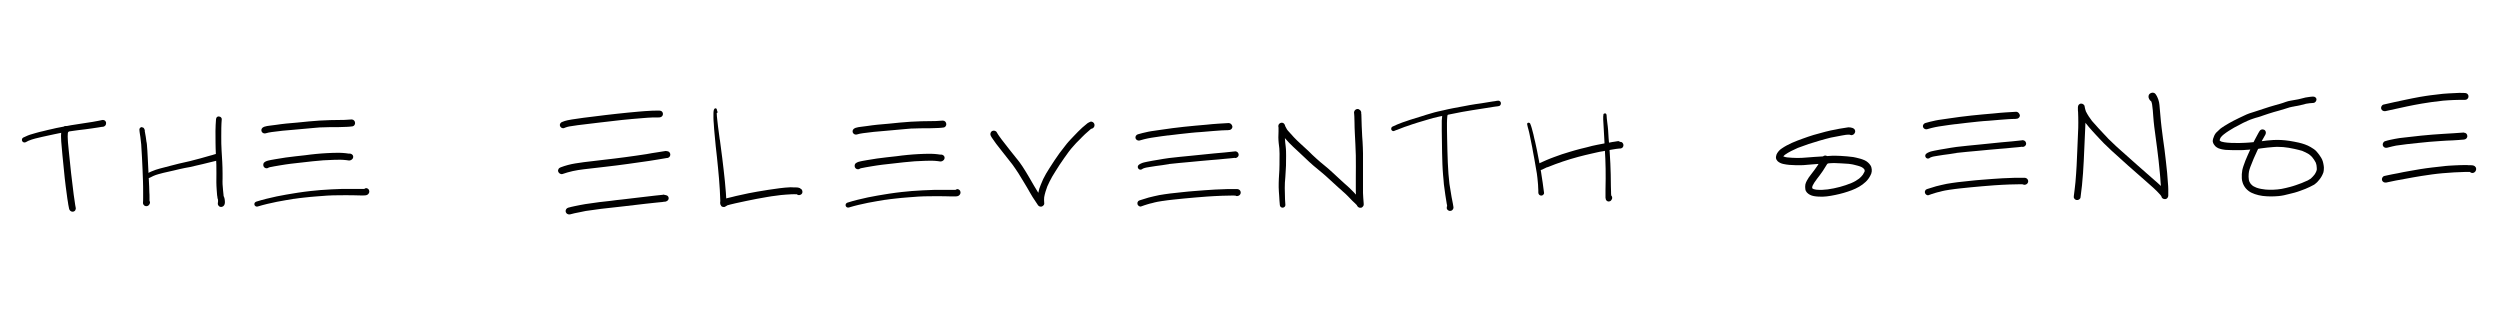 <?xml version="1.0" encoding="utf-8"?>
<!-- Generator: Adobe Illustrator 24.0.0, SVG Export Plug-In . SVG Version: 6.00 Build 0)  -->
<svg version="1.1" id="Layer_1" xmlns="http://www.w3.org/2000/svg" xmlns:xlink="http://www.w3.org/1999/xlink" x="0px" y="0px"
	 viewBox="0 0 1529.9 191.6" style="enable-background:new 0 0 1529.9 191.6;" xml:space="preserve">
<g>
	<path d="M63,73.4c-0.5,0-1.1,0.2-1.6,0.3c-0.5,0.1-1,0.2-1.5,0.3c-1.1,0.2-2.2,0.4-3.3,0.6c-2.2,0.4-4.3,0.7-6.5,1
		c-4.4,0.6-8.9,1.4-13.3,2.3c-1.6,0.3-3.2,0.6-4.7,1c-1.8,0.4-3.7,0.8-5.5,1.3c-1.5,0.3-2.9,0.7-4.4,1.1c-0.8,0.2-1.6,0.5-2.4,0.7
		c-1.9,0.5-3.8,1.3-5.6,2.2c-0.8,0.4-1,1.5-0.6,2.2c0.5,0.8,1.4,1,2.2,0.6c0.5-0.3,1-0.5,1.5-0.8c2.8-1.2,5.8-1.8,8.8-2.5
		c2.3-0.5,4.6-1,6.9-1.5c1-0.2,2-0.4,2.9-0.6c1-0.2,2.1-0.4,3.1-0.6c2.3-0.4,4.7-0.8,7.1-1.1c0.7-0.1,1.5-0.2,2.2-0.3
		c2.6-0.3,5.2-0.6,7.8-1c1.3-0.2,2.7-0.4,4-0.6c0.6-0.1,1.2-0.2,1.8-0.3c0.3,0,0.5-0.1,0.8-0.1c0.2,0,0.5,0,0.7-0.1
		c0.9-0.3,1.5-1,1.5-1.9C65.1,74.4,64.2,73.4,63,73.4C63.1,73.4,63,73.4,63,73.4L63,73.4L63,73.4z"/>
	<path d="M38.9,77.8c-1.8,1.9-1.6,4.8-1.5,7.2c0,1,0.1,2.1,0.2,3.1c0.2,2.3,0.4,4.5,0.6,6.8c0.5,4.7,0.9,9.3,1.4,14
		c0.4,3.4,0.8,6.9,1.3,10.3c0.2,1.6,0.4,3.1,0.7,4.7c0.1,0.8,0.2,1.6,0.4,2.4c0,0.3,0.1,0.7,0.2,1c0.1,0.4,0.1,0.8,0.4,1.2
		c0.5,0.8,1.4,1.2,2.3,1c0.4-0.1,0.7-0.3,0.9-0.5c0.4-0.4,0.5-0.9,0.6-1.5c0-0.3-0.1-0.8-0.2-1.1c-0.1-0.4-0.1-0.7-0.2-1.1
		c-0.1-0.7-0.2-1.4-0.3-2.1c-0.2-1.4-0.4-2.7-0.6-4.1c-0.5-4.4-1.1-8.8-1.6-13.2c-0.5-4.5-0.9-9-1.4-13.5c-0.2-1.7-0.3-3.5-0.5-5.2
		c0-0.6-0.1-1.2-0.1-1.8c-0.1-1.2-0.1-2.5,0-3.7c0-0.3,0.1-0.5,0.2-0.8c0-0.1,0.1-0.2,0.2-0.3c0.7-0.8,0.7-2.1-0.1-2.9
		c-0.4-0.4-1-0.6-1.5-0.6C39.8,77.2,39.2,77.4,38.9,77.8L38.9,77.8L38.9,77.8z"/>
	<path d="M86.5,77.8c-0.7,0.2-1.2,0.8-1.2,1.5c0,0.9,0.2,1.7,0.3,2.6c0.1,0.6,0.2,1.3,0.3,1.9c0.1,1.2,0.3,2.3,0.4,3.5
		c0.1,0.8,0.2,1.6,0.2,2.5c0.1,2.2,0.3,4.5,0.4,6.7c0.2,4.8,0.5,9.5,0.6,14.3c0.1,2.3,0.1,4.6,0.1,6.9c0,1.1,0,2.2,0,3.3
		c0,1,0,2.1-0.1,3.2c0,0.4,0.1,0.7,0.3,1c0.3,0.5,0.7,0.8,1.2,0.9c0,0,0,0,0,0c0.7,0.2,1.5,0,2-0.5c0.2-0.2,0.4-0.4,0.5-0.7
		c0.2-0.3,0.3-0.6,0.3-1c0-0.3-0.1-0.7-0.3-1c0-0.1,0-0.1,0-0.2c0-0.6,0-1.3,0-1.9c0-1.1,0-2.1-0.1-3.1c-0.1-2.5-0.1-5-0.3-7.4
		c-0.2-4.7-0.5-9.5-0.7-14.2c-0.1-2.6-0.3-5.2-0.5-7.7c0-0.6-0.2-1.2-0.3-1.8c-0.1-0.9-0.3-1.9-0.4-2.9c-0.2-1.2-0.4-2.3-0.6-3.4
		c0,0,0,0,0,0c0.1-0.4,0-0.8-0.2-1.2c-0.1-0.1-0.1-0.3-0.2-0.4c-0.2-0.5-0.8-0.8-1.4-0.8C86.8,77.7,86.6,77.7,86.5,77.8L86.5,77.8
		L86.5,77.8z M85.9,83.4c0,0.1,0,0.3,0.1,0.4C85.9,83.6,85.9,83.5,85.9,83.4L85.9,83.4L85.9,83.4z"/>
	<path d="M132.2,94.2c-0.1,0-0.2,0.1-0.3,0.1c-0.3,0.1-0.5,0.1-0.8,0.2c-0.8,0.3-1.6,0.5-2.4,0.7c-2,0.6-4,1.1-6,1.7
		c-2.2,0.6-4.3,1.1-6.5,1.7c-2.2,0.5-4.4,1-6.6,1.5c-1.6,0.4-3.1,0.8-4.7,1.2c-1.5,0.4-3.1,0.8-4.6,1.2c-1.7,0.4-3.4,0.9-5,1.4
		c-1.8,0.6-3.5,1.4-5.2,2.2c-0.8,0.4-1,1.4-0.6,2.1c0.4,0.8,1.4,0.9,2.1,0.6c0.7-0.4,1.5-0.7,2.2-1.1c0.5-0.2,1-0.4,1.5-0.6
		c0.5-0.2,1.1-0.3,1.6-0.5c1-0.3,2-0.5,3-0.8c2.2-0.5,4.4-1,6.6-1.5c2.2-0.5,4.4-1.1,6.6-1.5c1.1-0.2,2.2-0.4,3.3-0.6
		c1.1-0.3,2.3-0.5,3.4-0.8c2.8-0.6,5.6-1.3,8.4-2c1.1-0.3,2.2-0.5,3.3-0.8c0.4-0.1,0.8-0.2,1.2-0.3c0.1,0,0.3,0,0.4-0.1
		c0.1,0,0.1,0,0.2,0c0.2-0.1,0.4-0.1,0.5-0.2c0.4-0.2,0.5-0.4,0.8-0.8c0.6-0.9,0.2-2.3-0.7-2.8c-0.4-0.2-0.7-0.3-1.1-0.3
		C132.6,94.1,132.4,94.2,132.2,94.2L132.2,94.2L132.2,94.2z"/>
	<path d="M132.7,71.7c-0.3,0.3-0.4,0.7-0.5,1.2c-0.4,4.8-0.4,9.7-0.3,14.6c0,2.3,0.1,4.5,0.2,6.8c0.1,2.2,0.2,4.4,0.3,6.6
		c0.1,3.5,0,7.1,0,10.6c0,1.5,0.1,3.1,0.2,4.6c0.1,0.9,0.1,1.8,0.2,2.7c0,0.5,0.1,1,0.2,1.5c0,0.3,0.1,0.6,0.1,0.9
		c0,0.2,0.1,0.4,0.2,0.6c0,0.2,0.1,0.3,0.1,0.5c0,0.5,0.1,0.9,0,1.4c-0.1,0.3-0.1,0.7-0.1,1c0,0.4,0.1,0.7,0.3,1
		c0.3,0.4,0.7,0.8,1.2,0.9c0.9,0.2,1.8-0.2,2.3-0.9c0.5-0.7,0.6-1.8,0.5-2.6c0-0.5-0.1-1.1-0.2-1.6c-0.1-0.5-0.3-1-0.5-1.4
		c-0.1-0.2-0.1-0.4-0.1-0.7c-0.1-1-0.2-1.9-0.3-2.9c-0.1-1.2-0.2-2.5-0.3-3.7c-0.1-1.1,0-2.3,0-3.4c0-1.1,0-2.1,0-3.2
		c0-4.7-0.3-9.4-0.6-14c-0.2-2.9-0.2-5.8-0.2-8.7c0-3.5,0-7,0.3-10.5c0.1-0.9-0.8-1.7-1.7-1.7C133.4,71.2,133,71.4,132.7,71.7
		L132.7,71.7L132.7,71.7z"/>
	<g>
		<path d="M402.9,67.7c-0.5,0-1,0-1.5,0c-1.1,0-2.3,0-3.4,0.1c-2.3,0.1-4.7,0.3-7.1,0.5c-4.4,0.4-8.8,0.8-13.2,1.3
			c-4.5,0.5-9,1-13.5,1.6c-4.7,0.6-9.5,1.1-14.2,1.9c-0.9,0.2-1.8,0.3-2.7,0.5c-1.1,0.2-2.2,0.6-3.2,1c-0.5,0.2-0.9,0.4-1.2,0.9
			c-0.3,0.5-0.4,1-0.2,1.5c0.1,0.5,0.5,0.9,0.9,1.2c0.4,0.2,1.1,0.4,1.5,0.2c0.8-0.3,1.5-0.6,2.3-0.8c0.7-0.2,1.5-0.3,2.2-0.4
			c1.3-0.2,2.6-0.4,4-0.6c9.1-1.1,18.1-2.2,27.2-3.2c4.1-0.4,8.2-0.8,12.3-1.1c2-0.2,4-0.3,6-0.4c0.9,0,1.8,0,2.8,0
			c0.2,0,0.4,0,0.5,0c1,0,2,0,2.7-0.7c1.1-1.1,0.6-3.1-0.9-3.4c-0.2-0.1-0.5-0.1-0.7-0.1C403.3,67.7,403.1,67.7,402.9,67.7
			L402.9,67.7L402.9,67.7z"/>
		<path d="M406.7,92.5c-0.4,0.1-0.9,0.1-1.3,0.2c-1,0.2-2.1,0.3-3.1,0.5c-2.2,0.3-4.4,0.7-6.6,1.1c-4.4,0.7-8.8,1.3-13.2,1.9
			c-4.4,0.6-8.7,1.1-13.1,1.6c-2.2,0.3-4.5,0.5-6.7,0.8c-3.5,0.4-7.1,0.8-10.6,1.4c-3.1,0.5-6.1,1.3-9,2.4c-0.5,0.2-1,0.5-1.3,1
			c-0.3,0.5-0.4,1.1-0.2,1.6c0.3,1,1.5,1.8,2.6,1.5c2-0.7,4.1-1.3,6.3-1.8c2.2-0.5,4.4-0.8,6.7-1.1c9.1-1.1,18.1-2,27.2-3.3
			c4.2-0.6,8.5-1.2,12.7-1.8c1.9-0.3,3.7-0.6,5.6-0.9c1.8-0.3,3.6-0.6,5.3-0.9c0.2,0,0.5,0,0.7-0.1c0.9-0.2,1.5-1.1,1.5-2
			c0-0.9-0.6-1.8-1.5-2c-0.2,0-0.4-0.1-0.6-0.1C407.6,92.3,407.2,92.4,406.7,92.5L406.7,92.5L406.7,92.5z"/>
		<path d="M406.3,119.1c-0.2,0-0.5,0-0.7,0.1c-0.6,0.1-1.2,0.1-1.8,0.2c-1,0.1-1.9,0.2-2.9,0.3c-2.6,0.3-5.1,0.6-7.7,0.9
			c-4.2,0.5-8.5,1-12.7,1.5c-2.2,0.2-4.5,0.5-6.7,0.8c-2.4,0.3-4.7,0.5-7.1,0.8c-2.8,0.4-5.7,0.8-8.5,1.2c-2.1,0.3-4.2,0.8-6.3,1.2
			c-1.4,0.3-2.8,0.6-4.2,1c-1.1,0.3-1.8,1.5-1.5,2.6c0.3,1.1,1.5,1.7,2.6,1.5c0.9-0.2,1.9-0.5,2.8-0.7c1-0.2,2-0.4,3-0.6
			c0.9-0.2,1.9-0.4,2.9-0.6c0.3-0.1,0.6-0.1,1-0.2c3.1-0.4,6.2-0.9,9.4-1.3c4.5-0.5,9-1,13.4-1.5c4.6-0.5,9.2-1.1,13.7-1.6
			c2.2-0.2,4.3-0.5,6.5-0.7c1-0.1,2-0.2,3-0.3c0.5,0,1-0.1,1.5-0.2c0.4,0,0.7-0.1,1.1-0.1c0.1,0,0.3,0,0.4-0.1
			c0.3,0,0.6-0.3,0.8-0.4c0.6-0.3,0.9-1,0.9-1.6c0-0.9-0.6-1.6-1.4-1.8c-0.4-0.1-0.7-0.2-1.1-0.2
			C406.5,119.1,406.4,119.1,406.3,119.1L406.3,119.1L406.3,119.1z"/>
	</g>
	<path d="M437.3,66.5c-0.2,0.2-0.3,0.4-0.4,0.6c-0.1,0.3-0.1,0.5-0.2,0.8c-0.1,0.8-0.1,1.5-0.1,2.3c0,0.7,0,1.3,0,2
		c0,1.2,0.1,2.3,0.2,3.5c0.1,2.1,0.3,4.3,0.5,6.4c0.2,2.5,0.5,4.9,0.7,7.4c0.2,2.1,0.5,4.2,0.7,6.3c0.5,4.5,0.9,9,1.3,13.5
		c0.2,2.3,0.3,4.7,0.5,7c0.1,2.2,0.2,4.4,0.3,6.7c0,0.7,0,1.5,0.1,2.2c0.1,0.3,0.3,0.6,0.5,0.9c0.3,0.3,0.5,0.4,0.9,0.5
		c0,0,0.1,0,0.1,0c0.4,0.1,0.7,0.1,1.1,0c0.3-0.1,0.6-0.3,0.9-0.5c0.2-0.2,0.4-0.5,0.5-0.7c0.4-0.8,0.3-1.7-0.3-2.3
		c-0.2-1.8-0.3-3.5-0.4-5.3c-0.2-2.3-0.4-4.6-0.6-6.9c-0.4-4.7-1.1-9.4-1.6-14.1c-0.5-3.8-1-7.6-1.5-11.5c0,0.1,0,0.3,0,0.4
		c-0.4-2.8-0.7-5.5-1.1-8.3c-0.2-1.5-0.3-2.9-0.5-4.4c-0.1-1.3-0.3-2.5-0.3-3.8c0,0,0.1,0,0.1,0c0.3-0.1,0.5-0.4,0.4-0.7
		c-0.1-0.4-0.3-0.8-0.4-1.2c0-0.1,0-0.2,0-0.2c0-0.2-0.2-0.6-0.4-0.7c0,0,0,0-0.1,0c-0.1-0.1-0.3-0.1-0.5-0.1
		C437.7,66.2,437.5,66.3,437.3,66.5L437.3,66.5L437.3,66.5z"/>
	<path d="M483.8,114.6c-2.3,0.1-4.5,0.3-6.8,0.6c-4.6,0.6-9.1,1.3-13.7,2.1c-3.5,0.6-7,1.3-10.4,2.1c-1.7,0.4-3.4,0.7-5.1,1.2
		c-1.8,0.4-3.6,0.8-5.3,1.5c-0.5,0.2-0.9,0.5-1.3,1c-0.3,0.5-0.4,1.1-0.2,1.6c0.1,0.5,0.5,1,1,1.3c0.4,0.3,1.1,0.4,1.6,0.2
		c2.1-0.8,4.3-1.3,6.5-1.8c2.2-0.5,4.4-1,6.5-1.4c4.4-1,8.8-1.7,13.2-2.5c1.6-0.3,3.2-0.5,4.8-0.7c2.1-0.3,4.3-0.6,6.4-0.7
		c1.1-0.1,2.2-0.1,3.3-0.2c1.1,0,2.1-0.1,3.2,0c0,0,0.1,0,0.1,0c0.1,0.1,0.2,0.2,0.3,0.2c0.8,0.6,1.9,0.3,2.6-0.3
		c0.7-0.6,0.7-1.7,0.3-2.5c-0.1-0.3-0.3-0.5-0.6-0.6c0,0-0.1-0.1-0.1-0.1c-0.4-0.4-0.8-0.6-1.3-0.7c-0.6-0.2-1.2-0.2-1.8-0.2
		c-0.3,0-0.6,0-0.9,0C485.3,114.6,484.5,114.6,483.8,114.6L483.8,114.6L483.8,114.6z M487.1,118.7c0.1,0,0.2,0,0.3,0.1
		C487.3,118.8,487.2,118.7,487.1,118.7L487.1,118.7L487.1,118.7z"/>
	<path d="M577,73.8c-1.1,0-2.2,0.2-3.2,0.2c-1,0.1-2.1,0.1-3.1,0.1c-2.3,0-4.5,0.1-6.8,0.1c-4.4,0.1-8.7,0.4-13.1,0.8
		c-2.3,0.2-4.6,0.4-7,0.7c-2.3,0.2-4.6,0.4-6.8,0.6c-2.1,0.2-4.2,0.5-6.3,0.8c-1.3,0.2-2.6,0.3-3.9,0.5c-1,0.1-2.1,0.3-3.1,0.6
		c-0.2,0.1-0.3,0.1-0.5,0.2c-1,0.4-1.7,1.4-1.4,2.5c0.3,1,1.4,1.7,2.5,1.4c1.2-0.4,2.5-0.6,3.8-0.8c4.5-0.6,8.9-1.1,13.4-1.4
		c4.4-0.4,8.9-0.8,13.3-1.2c1.8-0.2,3.6-0.3,5.4-0.3c2-0.1,4-0.1,5.9-0.1c1.8,0,3.7,0,5.6-0.1c0.9,0,1.9-0.1,2.8-0.1
		c1-0.1,2.1-0.1,3.1-0.3c0.9-0.2,1.5-1.1,1.5-2C579.1,74.8,578.2,73.8,577,73.8C577.1,73.8,577,73.8,577,73.8L577,73.8L577,73.8z
		 M528.3,81.4C528.3,81.4,528.3,81.5,528.3,81.4C528.3,81.5,528.3,81.4,528.3,81.4L528.3,81.4L528.3,81.4z"/>
	<path d="M568.7,94.1c-2.2,0-4.4,0.1-6.6,0.2c-2.2,0.1-4.5,0.3-6.7,0.5c-2.3,0.2-4.5,0.5-6.8,0.8c-4,0.5-8,0.8-11.9,1.4
		c-2.1,0.3-4.2,0.7-6.2,1c-0.9,0.2-1.9,0.3-2.8,0.5c-0.5,0.1-0.9,0.2-1.4,0.3c-0.4,0.1-0.8,0.2-1.1,0.3c-0.6,0.2-1.1,0.5-1.6,0.9
		c-0.4,0.3-0.6,1-0.6,1.5c0,0.6,0.2,1.1,0.6,1.5c0.4,0.4,0.9,0.6,1.5,0.6c0.5,0,0.9-0.2,1.3-0.5c0.6-0.2,1.2-0.3,1.8-0.4
		c0.5-0.1,1-0.2,1.5-0.3c1.2-0.2,2.3-0.4,3.5-0.6c2.2-0.4,4.5-0.7,6.7-1c4.4-0.5,8.9-1,13.3-1.5c4.4-0.5,8.9-0.8,13.3-0.9
		c2.5-0.1,4.9-0.1,7.4,0.2c0.5,0.1,0.9,0.1,1.4,0.2c0.9,0.1,1.8-0.3,2.4-1.1c0.4-0.6,0.5-1.4,0.1-2.1c-0.3-0.5-0.7-0.7-1.2-0.9
		c-0.3-0.1-0.6-0.1-1-0.1c0.1,0,0.1,0,0.2,0c-0.2,0-0.3,0-0.5,0c-1.2-0.2-2.3-0.3-3.5-0.4c-0.7,0-1.4-0.1-2.1-0.1
		C569.3,94.1,569,94.1,568.7,94.1L568.7,94.1L568.7,94.1z M574.8,94.5c0.2,0,0.3,0,0.5,0.1C575.1,94.5,575,94.5,574.8,94.5
		L574.8,94.5L574.8,94.5z M526.6,102.8c-0.1,0-0.1,0.1-0.2,0.1C526.5,102.9,526.6,102.9,526.6,102.8L526.6,102.8L526.6,102.8z"/>
	<path d="M584.7,116.2c-0.9,0-1.7,0-2.6,0c-1.1,0-2.2,0-3.4,0c-2.4,0-4.7,0-7.1,0c-4.6,0.1-9.1,0.4-13.6,0.7
		c-2.1,0.2-4.1,0.4-6.2,0.6c-2.5,0.3-5.1,0.6-7.6,1c-1,0.2-2.1,0.3-3.1,0.5c-1.4,0.2-2.8,0.5-4.2,0.7c-1.9,0.3-3.9,0.7-5.8,1.1
		c-4.2,0.9-8.4,1.9-12.5,3.2c-0.8,0.3-1.3,1-1.1,1.9c0.2,0.8,1.1,1.3,1.9,1.1c3.9-1.2,7.9-2.1,11.8-2.9c3.6-0.7,7.3-1.3,10.9-1.9
		c-0.1,0-0.3,0-0.4,0.1c2.1-0.3,4.2-0.6,6.3-0.8c2.5-0.3,4.9-0.5,7.4-0.7c4.4-0.4,8.9-0.7,13.4-0.7c3.1,0,6.2-0.1,9.2,0
		c1.4,0,2.8,0.1,4.2,0.1c0.7,0,1.3,0,2,0c1,0,2.3,0,3-0.9c0.4-0.4,0.6-0.9,0.6-1.5c0-0.5-0.2-1.1-0.6-1.5c-0.4-0.4-0.9-0.6-1.5-0.6
		C585.4,115.9,585,116,584.7,116.2L584.7,116.2L584.7,116.2z M584.3,116.6C584.3,116.6,584.2,116.6,584.3,116.6
		C584.2,116.6,584.2,116.6,584.3,116.6C584.3,116.6,584.3,116.6,584.3,116.6L584.3,116.6L584.3,116.6z"/>
	<g>
		<path d="M215.2,73.1c-1.1,0-2.2,0.2-3.2,0.2c-1,0.1-2.1,0.1-3.1,0.1c-2.3,0-4.5,0.1-6.8,0.1c-4.4,0.1-8.7,0.4-13.1,0.8
			c-2.3,0.2-4.6,0.4-7,0.7c-2.3,0.2-4.6,0.4-6.8,0.6c-2.1,0.2-4.2,0.5-6.3,0.8c-1.3,0.2-2.6,0.3-3.9,0.5c-1,0.1-2.1,0.3-3.1,0.6
			c-0.2,0.1-0.3,0.1-0.5,0.2c-1,0.4-1.7,1.4-1.4,2.5c0.3,1,1.4,1.7,2.5,1.4c1.2-0.4,2.5-0.6,3.8-0.8c4.5-0.6,8.9-1.1,13.4-1.4
			c4.4-0.4,8.9-0.8,13.3-1.2c1.8-0.2,3.6-0.3,5.4-0.3c2-0.1,4-0.1,5.9-0.1c1.8,0,3.7,0,5.6-0.1c0.9,0,1.9-0.1,2.8-0.1
			c1-0.1,2.1-0.1,3.1-0.3c0.9-0.2,1.5-1.1,1.5-2C217.3,74.1,216.4,73.1,215.2,73.1C215.3,73.1,215.2,73.1,215.2,73.1L215.2,73.1
			L215.2,73.1z M166.5,80.8C166.5,80.8,166.5,80.8,166.5,80.8C166.5,80.8,166.5,80.8,166.5,80.8L166.5,80.8L166.5,80.8z"/>
		<path d="M206.8,93.5c-2.2,0-4.4,0.1-6.6,0.2c-2.2,0.1-4.5,0.3-6.7,0.5c-2.3,0.2-4.5,0.5-6.8,0.8c-4,0.5-8,0.8-11.9,1.4
			c-2.1,0.3-4.2,0.7-6.2,1c-0.9,0.2-1.9,0.3-2.8,0.5c-0.5,0.1-0.9,0.2-1.4,0.3c-0.4,0.1-0.8,0.2-1.1,0.3c-0.6,0.2-1.1,0.5-1.6,0.9
			c-0.4,0.3-0.6,1-0.6,1.5c0,0.6,0.2,1.1,0.6,1.5c0.4,0.4,0.9,0.6,1.5,0.6c0.5,0,0.9-0.2,1.3-0.5c0.6-0.2,1.2-0.3,1.8-0.4
			c0.5-0.1,1-0.2,1.5-0.3c1.2-0.2,2.3-0.4,3.5-0.6c2.2-0.4,4.5-0.7,6.7-1c4.4-0.5,8.9-1,13.3-1.5c4.4-0.5,8.9-0.8,13.3-0.9
			c2.5-0.1,4.9-0.1,7.4,0.2c0.5,0.1,0.9,0.1,1.4,0.2c0.9,0.1,1.8-0.3,2.4-1.1c0.4-0.6,0.5-1.4,0.1-2.1c-0.3-0.5-0.7-0.7-1.2-0.9
			c-0.3-0.1-0.6-0.1-1-0.1c0.1,0,0.1,0,0.2,0c-0.2,0-0.3,0-0.5,0c-1.2-0.2-2.3-0.3-3.5-0.4c-0.7,0-1.4-0.1-2.1-0.1
			C207.5,93.5,207.2,93.5,206.8,93.5L206.8,93.5L206.8,93.5z M213,93.8c0.2,0,0.3,0,0.5,0.1C213.3,93.9,213.2,93.9,213,93.8
			L213,93.8L213,93.8z M164.8,102.2c-0.1,0-0.1,0.1-0.2,0.1C164.7,102.2,164.8,102.2,164.8,102.2L164.8,102.2L164.8,102.2z"/>
		<path d="M222.9,115.6c-0.9,0-1.7,0-2.6,0c-1.1,0-2.2,0-3.4,0c-2.4,0-4.7,0-7.1,0c-4.6,0.1-9.1,0.4-13.6,0.7
			c-2.1,0.2-4.1,0.4-6.2,0.6c-2.5,0.3-5.1,0.6-7.6,1c-1,0.2-2.1,0.3-3.1,0.5c-1.4,0.2-2.8,0.5-4.2,0.7c-1.9,0.3-3.9,0.7-5.8,1.1
			c-4.2,0.9-8.4,1.9-12.5,3.2c-0.8,0.3-1.3,1-1.1,1.9c0.2,0.8,1.1,1.3,1.9,1.1c3.9-1.2,7.9-2.1,11.8-2.9c3.6-0.7,7.3-1.3,10.9-1.9
			c-0.1,0-0.3,0-0.4,0.1c2.1-0.3,4.2-0.6,6.3-0.8c2.5-0.3,4.9-0.5,7.4-0.7c4.4-0.4,8.9-0.7,13.4-0.7c3.1,0,6.2-0.1,9.2,0
			c1.4,0,2.8,0.1,4.2,0.1c0.7,0,1.3,0,2,0c1,0,2.3,0,3-0.9c0.4-0.4,0.6-0.9,0.6-1.5c0-0.5-0.2-1.1-0.6-1.5c-0.4-0.4-0.9-0.6-1.5-0.6
			C223.6,115.2,223.2,115.4,222.9,115.6L222.9,115.6L222.9,115.6z M222.5,115.9C222.4,115.9,222.4,115.9,222.5,115.9
			C222.4,116,222.4,115.9,222.5,115.9C222.5,115.9,222.5,115.9,222.5,115.9L222.5,115.9L222.5,115.9z"/>
	</g>
	<path d="M607.8,81.9c0,0.3,0.2,0.5,0.5,0.5c0.3,0,0.5-0.2,0.5-0.5c0-0.3-0.2-0.5-0.5-0.5C608.1,81.4,607.8,81.6,607.8,81.9
		L607.8,81.9L607.8,81.9z"/>
	<path d="M667.3,74.5c-0.3,0.1-0.6,0.2-0.9,0.4c-0.6,0.2-1.1,0.7-1.6,1.1c-0.9,0.7-1.7,1.4-2.5,2.1c-0.9,0.8-1.7,1.6-2.6,2.5
		c-0.9,0.9-1.8,1.8-2.6,2.7c-0.6,0.7-1.3,1.3-1.9,2c-0.8,0.9-1.6,1.7-2.4,2.7c-1.5,1.9-3,3.8-4.4,5.7c-2.1,3-4.2,6-6.1,9.1
		c-0.7,1.1-1.4,2.3-2.1,3.4c-1.3,2.2-2.4,4.5-3.3,6.9c-0.7,1.6-1.2,3.2-1.5,4.9c-0.9-1.4-1.7-2.9-2.6-4.3c-1.2-2.1-2.4-4.1-3.6-6.2
		c-1.1-1.8-2.2-3.7-3.4-5.5c-0.6-0.9-1.2-1.8-1.8-2.6c-0.8-1-1.5-2-2.3-2.9c-1.3-1.6-2.6-3.2-3.9-4.9c-1.6-2.1-3.3-4.2-4.9-6.3
		c-1-1.4-2.1-2.8-2.9-4.3c-0.5-1-1.9-1.3-2.9-0.8c-1,0.6-1.3,1.9-0.8,2.9c0.4,0.8,0.9,1.5,1.4,2.2c0.6,0.9,1.3,1.8,1.9,2.7
		c1.2,1.5,2.4,3,3.6,4.6c2.1,2.7,4.2,5.4,6.3,8c0.6,0.8,1.2,1.6,1.7,2.4c0.7,1,1.3,2,2,3c1.2,2,2.4,3.9,3.6,5.9
		c1.2,1.9,2.3,3.9,3.4,5.8c1.1,1.9,2.2,3.8,3.5,5.6c0.4,0.6,0.8,1.1,1.2,1.8c0.3,0.6,0.8,1.1,1.5,1.3c1,0.3,1.8-0.2,2.4-1
		c0.3-0.5,0.3-1,0.2-1.5c-0.1-1.1-0.1-2.2,0-3.2c0.4-2.3,1.1-4.4,1.9-6.6c0.9-2.1,1.9-4,3-6c0.6-1,1.3-2.1,1.9-3.1
		c0.9-1.4,1.7-2.7,2.6-4.1c0.9-1.4,1.9-2.8,2.8-4.1c0.9-1.3,1.9-2.6,2.8-3.9c-0.1,0.1-0.1,0.1-0.2,0.2c0.1-0.1,0.1-0.1,0.2-0.2
		c0.1-0.1,0.1-0.2,0.2-0.2c-0.1,0.1-0.1,0.1-0.2,0.2c0.5-0.6,1-1.3,1.5-1.9c0.4-0.5,0.9-1,1.4-1.6c0.6-0.6,1.1-1.3,1.7-1.9
		c0.6-0.6,1.2-1.2,1.8-1.8c1.2-1.2,2.4-2.5,3.6-3.6c1.1-1,2.2-2,3.4-3c0.1-0.1,0.3-0.2,0.4-0.3c0.3,0,0.7-0.1,0.9-0.3
		c0.7-0.4,1.1-1.1,1.1-1.9c0.1-0.9-0.7-1.9-1.6-2.1c-0.3-0.1-0.5-0.1-0.7-0.1C667.7,74.4,667.5,74.4,667.3,74.5L667.3,74.5
		L667.3,74.5z M613.1,92.1c0,0,0.1,0.1,0.1,0.1C613.2,92.2,613.2,92.2,613.1,92.1L613.1,92.1L613.1,92.1z M641.4,113.5
		c-0.1,0.1-0.1,0.3-0.2,0.4C641.3,113.7,641.3,113.6,641.4,113.5L641.4,113.5L641.4,113.5z M635.4,123.1L635.4,123.1L635.4,123.1
		L635.4,123.1L635.4,123.1L635.4,123.1z M635.1,124.2C635.1,124.2,635.1,124.2,635.1,124.2C635.1,124.2,635.1,124.2,635.1,124.2
		C635.1,124.2,635.1,124.2,635.1,124.2L635.1,124.2L635.1,124.2z M654.3,92.8C654.3,92.8,654.3,92.8,654.3,92.8
		C654.3,92.8,654.3,92.8,654.3,92.8C654.3,92.8,654.3,92.8,654.3,92.8L654.3,92.8L654.3,92.8z"/>
	<path d="M830.8,66.7c-0.4,0-0.7,0.1-1.1,0.3c-0.5,0.3-0.8,0.7-1,1.3c-0.2,0.5,0,1,0,1.5c0,0.5,0.1,1,0.1,1.5c0,1.2,0.1,2.4,0.1,3.6
		c0,2.2,0.1,4.4,0.2,6.6c0.2,4.5,0.5,9.1,0.6,13.6c0.1,4.6,0,9.1,0,13.7c0,2.3,0,4.5,0,6.8c0,1.2,0,2.3,0.1,3.5
		c-0.6-0.6-1.1-1.2-1.7-1.8c-0.7-0.7-1.5-1.5-2.2-2.2c-0.9-0.9-1.9-1.7-2.9-2.6c-0.7-0.7-1.5-1.3-2.2-2c-1.8-1.6-3.6-3.3-5.3-4.9
		c-1.5-1.4-3.1-2.8-4.7-4.1c-1.8-1.5-3.7-3-5.4-4.6c-1.6-1.4-3.2-3-4.7-4.5c-1.6-1.5-3.2-3-4.9-4.5c-1.4-1.3-2.8-2.6-4-3.9
		c-1.2-1.3-2.5-2.7-3.7-4.1c-0.3-0.3-0.5-0.7-0.7-1c-0.3-0.5-0.5-1-0.8-1.5c0-0.1,0-0.1-0.1-0.2c-0.1-0.5-0.3-1.1-0.7-1.5
		c-0.6-0.7-1.7-0.8-2.5-0.3c-1,0.5-1.2,1.7-0.9,2.7c0,0,0,0.1,0,0.1c0,0.8,0,1.5,0,2.3c0,1.2-0.1,2.4-0.1,3.6c0,1.1,0.1,2.3,0.2,3.4
		c0.1,1.1,0.3,2.3,0.4,3.4c0.2,2.1,0.1,4.3,0.1,6.5c0,2.3,0,4.5-0.1,6.8c-0.1,1.7-0.2,3.4-0.3,5.1c-0.1,1.8-0.1,3.5-0.1,5.3
		c0,1.7,0.2,3.5,0.3,5.2c0.1,1.9,0.2,3.7,0.4,5.6c0,0.5,0.2,0.9,0.5,1.2c0.3,0.3,0.7,0.5,1.2,0.5c0.9,0,1.8-0.8,1.7-1.7
		c-0.2-2.3-0.3-4.6-0.3-7c-0.1-2.2-0.1-4.4,0-6.6c0.2-2.4,0.4-4.9,0.5-7.3c0.2-2.1,0.2-4.2,0.2-6.3c0-1.8,0.1-3.6,0-5.4
		c0-1-0.1-2-0.2-3c-0.1-0.9-0.2-1.7-0.3-2.6c-0.1-0.9-0.1-1.8-0.2-2.7c0.2,0.2,0.3,0.4,0.5,0.6c0.7,0.8,1.4,1.6,2.1,2.3
		c1.6,1.7,3.3,3.2,5,4.8c1.6,1.5,3.2,3,4.8,4.5c1.6,1.6,3.3,3.1,5,4.6c1.8,1.5,3.5,2.9,5.3,4.4c3.5,2.9,6.7,6.1,10.1,9.1
		c0.9,0.8,1.9,1.6,2.8,2.5c1,0.9,2.1,1.8,3,2.8c0.9,1,1.9,2,2.8,2.9c0.8,0.8,1.7,1.5,2.5,2.4c0.1,0.1,0.1,0.2,0.2,0.3
		c0.1,0.1,0.1,0.3,0.2,0.4c0.3,0.5,0.7,0.8,1.3,1c0.5,0.1,1.2,0.1,1.6-0.2c0.5-0.4,0.8-0.7,1-1.3c0.1-0.5,0-0.9,0-1.4
		c-0.2-2-0.3-4.1-0.4-6.1c0-2.2,0-4.5,0-6.7c0-4.6,0-9.1,0-13.7c0-1.3,0-2.5,0-3.8c0-1.2-0.1-2.5-0.1-3.7c-0.1-2.3-0.2-4.5-0.4-6.8
		c-0.1-2.1-0.2-4.3-0.3-6.4c-0.1-2.3-0.1-4.6-0.2-6.9c0-0.2-0.1-0.4-0.1-0.7c0.1-0.7-0.1-1.4-0.6-1.9
		C831.9,67,831.4,66.7,830.8,66.7C830.8,66.7,830.8,66.7,830.8,66.7L830.8,66.7L830.8,66.7z M786.6,77.6c0,0.1,0.1,0.2,0.1,0.2
		C786.7,77.7,786.7,77.7,786.6,77.6L786.6,77.6L786.6,77.6z"/>
	<path d="M916.9,61.6c-0.7,0-1.3,0.2-2,0.3c-0.5,0.1-1,0.1-1.5,0.2c-1.2,0.2-2.5,0.4-3.7,0.6c-2.2,0.4-4.4,0.7-6.6,1
		c-2.3,0.4-4.6,0.7-6.8,1.2c-2.3,0.4-4.7,0.9-7,1.3c-2,0.4-4,0.8-6,1.3c-1.2,0.3-2.4,0.5-3.6,0.8c-1.2,0.3-2.5,0.6-3.7,1
		c-1.1,0.3-2.2,0.6-3.4,1c-0.9,0.3-1.9,0.6-2.8,0.9c-2.4,0.7-4.7,1.5-7.1,2.2c-0.7,0.2-1.3,0.5-2,0.7c-0.8,0.3-1.6,0.5-2.4,0.8
		c-2.1,0.8-4.2,1.6-6.2,2.6c-0.3,0.1-0.6,0.5-0.7,0.9c-0.1,0.4,0,0.8,0.1,1.1c0.2,0.3,0.5,0.6,0.9,0.7c0.4,0.1,0.8,0,1.1-0.2
		c0.4-0.2,0.8-0.4,1.2-0.5c0,0-0.1,0-0.1,0.1c1.2-0.5,2.4-1,3.6-1.4c0.9-0.4,1.9-0.7,2.8-1c2.2-0.8,4.4-1.5,6.6-2.2
		c1.2-0.4,2.4-0.7,3.7-1.1c0.9-0.3,1.8-0.5,2.7-0.8c1-0.3,2.1-0.6,3.1-0.9c1.1-0.3,2.3-0.6,3.4-0.8c4.7-1,9.4-2,14.2-2.9
		c4.3-0.8,8.6-1.4,12.9-2.1c2.1-0.3,4.2-0.7,6.3-1c0,0,0,0,0,0c0.5-0.1,0.9-0.1,1.4-0.2c0.7-0.1,1.3-0.1,2-0.3
		c0.7-0.1,1.2-0.9,1.2-1.6C918.6,62.4,917.8,61.6,916.9,61.6C916.9,61.6,916.9,61.6,916.9,61.6L916.9,61.6L916.9,61.6z M914.4,65.2
		c-0.1,0-0.2,0-0.3,0C914.2,65.2,914.3,65.2,914.4,65.2L914.4,65.2L914.4,65.2z"/>
	<path d="M882.8,69.5c-0.2,0.7-0.3,1.4-0.3,2.1c-0.1,0.7-0.1,1.5-0.2,2.2c0,0.9,0,1.8,0,2.7c0,1.1,0,2.3,0,3.4
		c0,2.2,0.1,4.4,0.1,6.7c0,2.3,0.1,4.6,0.1,6.9c0.1,2.3,0.1,4.7,0.2,7c0.1,2.2,0.2,4.4,0.4,6.6c0.1,1.1,0.2,2.1,0.3,3.2
		c0.1,0.8,0.1,1.7,0.2,2.5c0.3,2.2,0.6,4.4,0.9,6.6c0.3,1.9,0.6,3.7,0.9,5.6c0-0.1,0-0.1,0-0.2c0.1,0.4,0.1,0.8,0.2,1.3
		c-0.1,0.2-0.2,0.3-0.2,0.5c-0.1,0.5-0.1,1,0.2,1.5c0.4,0.6,1,0.9,1.7,1c0.5,0,1.2-0.2,1.6-0.7c0.2-0.3,0.5-0.6,0.5-0.9
		c0.1-0.5,0.1-0.6,0-1.1c-0.1-0.6-0.2-1.2-0.3-1.8c-0.3-1.4-0.5-2.7-0.8-4.1c-0.5-2.7-0.9-5.3-1.3-8c-0.2-2-0.4-4-0.6-6.1
		c-0.1-2.3-0.3-4.6-0.4-6.9c-0.2-4.7-0.3-9.4-0.4-14.1c0-1.9-0.1-3.7-0.1-5.6c0-2.9-0.1-5.8,0.2-8.6c0-0.3,0.1-0.6,0.2-0.8
		c0.2-0.8-0.3-1.7-1.1-1.9c-0.1,0-0.3-0.1-0.4-0.1C883.6,68.4,883,68.8,882.8,69.5L882.8,69.5L882.8,69.5z M885.6,70.9
		c0,0,0,0.1,0,0.1C885.6,71,885.6,70.9,885.6,70.9L885.6,70.9L885.6,70.9z M886.9,112.1c0,0.1,0,0.1,0,0.2
		C886.9,112.2,886.9,112.2,886.9,112.1L886.9,112.1L886.9,112.1z M885.4,125.1c0,0,0-0.1,0-0.1C885.4,125,885.4,125,885.4,125.1
		L885.4,125.1L885.4,125.1z"/>
	<path d="M934.8,75.3c-0.3,0.3-0.3,0.6-0.2,1c0,0,0,0,0,0c0.2,1.1,0.5,2.1,0.8,3.2c0.3,1.2,0.6,2.3,0.8,3.5c0.5,2.5,1,4.9,1.5,7.4
		c0.2,0.8,0.3,1.5,0.4,2.3c0.3,1.6,0.6,3.2,0.9,4.8c0.4,2.1,0.7,4.3,1.1,6.4c0.1,0.8,0.2,1.5,0.4,2.3c0.2,1.8,0.5,3.6,0.6,5.4
		c0.1,1.1,0.2,2.1,0.2,3.2c0.1,1,0.1,2,0.1,3.1c0,1,0.8,1.8,1.8,1.8c0.5,0,0.9-0.2,1.2-0.5c0.3-0.3,0.6-0.8,0.5-1.2
		c-0.1-1-0.3-1.9-0.4-2.9c-0.3-2.1-0.5-4.2-0.9-6.3c-0.2-1.1-0.3-2.2-0.5-3.3c-0.2-1.3-0.5-2.6-0.7-4c-0.4-2.1-0.8-4.1-1.2-6.2
		c-0.4-2.1-0.8-4.3-1.3-6.4c-0.3-1.4-0.6-2.9-1-4.3c-0.2-0.8-0.3-1.5-0.5-2.3c-0.3-1.3-0.7-2.5-1-3.8c-0.3-1-0.6-2-1-2.9
		c-0.2-0.3-0.5-0.5-0.8-0.5C935.3,75,935,75.1,934.8,75.3L934.8,75.3L934.8,75.3z"/>
	<path d="M989.9,86.4c-0.6,0.1-1.2,0.2-1.8,0.3c-1,0.1-1.9,0.3-2.9,0.5c-2.6,0.4-5.1,0.9-7.7,1.4c-2.1,0.4-4.2,0.9-6.3,1.5
		c-1.4,0.3-2.8,0.7-4.1,1c-2.1,0.5-4.3,1.2-6.4,1.8c-3.2,0.9-6.4,2-9.6,3.2c-1.6,0.6-3.2,1.2-4.8,1.9c-1.6,0.7-3.2,1.4-4.7,2.1
		c-1,0.5-1.3,1.9-0.8,2.9c0.3,0.5,0.7,0.8,1.3,1c0.6,0.2,1.1,0,1.6-0.2c1-0.5,2.1-1,3.1-1.5c0,0-0.1,0-0.1,0.1
		c0.1,0,0.2-0.1,0.3-0.1c0.1,0,0.1-0.1,0.2-0.1c0,0-0.1,0-0.1,0.1c6.1-2.5,12.4-4.6,18.7-6.3c2.8-0.8,5.7-1.4,8.6-2.1
		c1-0.2,2-0.5,3.1-0.7c1.1-0.3,2.1-0.4,3.2-0.6c2.2-0.4,4.4-0.9,6.6-1.2c1.2-0.2,2.4-0.4,3.6-0.5c0,0,0.1,0,0.1,0c0,0,0,0,0,0
		c0.3,0,0.7,0,1-0.1c0.4-0.1,0.7-0.3,0.9-0.5c0.3-0.3,0.4-0.6,0.5-0.9c0.2-0.7,0-1.5-0.5-2c-0.4-0.5-1-0.6-1.6-0.6
		C990.8,86.3,990.3,86.3,989.9,86.4L989.9,86.4L989.9,86.4z M947,102.1c0,0-0.1,0-0.1,0.1C946.9,102.1,947,102.1,947,102.1
		C947,102.1,947,102.1,947,102.1L947,102.1L947,102.1z"/>
	<path d="M981.5,69.6c-0.3,0.2-0.3,0.5-0.3,0.9c0,0.3-0.1,0.5-0.1,0.8c0,0.6,0,1.3,0,1.9c0,0.6,0.1,1.2,0.1,1.8
		c0,0.6,0.1,1.1,0.1,1.7c0.1,2.4,0.3,4.8,0.4,7.2c0.2,4.4,0.5,8.9,0.7,13.3c0.2,4.1,0.2,8.2,0.2,12.3c0,2.2-0.1,4.5-0.1,6.7
		c0,0.9,0,1.9,0,2.8c0,0.5,0,1,0,1.5c0,0.1,0,0.3,0,0.4c0,0,0,0.1,0,0.1c0,0.2,0,0.3,0.1,0.5c0,0.2,0,0.3,0.1,0.5
		c0.1,0.3,0.2,0.6,0.5,0.8c0.3,0.3,0.9,0.6,1.3,0.5c0.5,0,1-0.2,1.3-0.5c0.2-0.2,0.3-0.4,0.4-0.6c0,0,0-0.1,0.1-0.1
		c0.2-0.3,0.3-0.7,0.3-1.1c0-0.5-0.2-1-0.6-1.4c0,0,0,0,0,0c-0.1-0.8-0.1-1.5-0.1-2.3c0-1.1-0.1-2.2-0.1-3.3c0-2.4-0.1-4.8-0.1-7.3
		c-0.1-4.4-0.3-8.8-0.6-13.1c-0.2-3-0.4-6.1-0.7-9.1c-0.1-1.6-0.2-3.3-0.3-4.9c-0.1-1.5-0.3-3-0.5-4.5c0,0,0,0,0,0
		c-0.1-0.9-0.2-1.7-0.3-2.6c0-0.5-0.1-0.9-0.1-1.4c0-0.3,0-0.5-0.1-0.8c0-0.3-0.1-0.6-0.3-0.7c-0.2-0.2-0.4-0.2-0.6-0.2
		C981.9,69.4,981.7,69.5,981.5,69.6L981.5,69.6L981.5,69.6z"/>
	<path d="M1233.8,68.4c-2.2,0.1-4.4,0.3-6.6,0.4c-2.3,0.1-4.6,0.4-6.9,0.6c-4.6,0.4-9.3,0.8-13.9,1.3c-4.6,0.5-9.3,1.1-13.9,1.8
		c-2.1,0.3-4.1,0.6-6.2,0.9c-1.1,0.2-2.3,0.4-3.4,0.7c-1.2,0.3-2.4,0.5-3.6,0.9c-0.4,0.1-0.8,0.2-1.1,0.3c-1,0.3-1.7,1.4-1.4,2.4
		c0.3,1,1.4,1.6,2.4,1.4c1-0.3,1.9-0.5,2.9-0.8c0.7-0.2,1.5-0.3,2.2-0.5c1.4-0.3,2.8-0.5,4.2-0.7c2.9-0.5,5.8-0.8,8.7-1.2
		c-0.2,0-0.4,0-0.5,0.1c4.6-0.6,9.3-1.1,14-1.6c2.1-0.2,4.1-0.4,6.2-0.5c2.4-0.2,4.7-0.4,7.1-0.6c1.8-0.1,3.6-0.3,5.4-0.4
		c0.8,0,1.6-0.1,2.5-0.1c0.9,0,1.8,0,2.7-0.2c0.9-0.3,1.5-1.1,1.5-2C1235.9,69.5,1235,68.4,1233.8,68.4
		C1233.9,68.4,1233.9,68.4,1233.8,68.4L1233.8,68.4L1233.8,68.4z"/>
	<path d="M1237.1,85.9c-1.9,0.2-3.8,0.4-5.7,0.6c-2.2,0.2-4.5,0.4-6.7,0.6c-4.6,0.5-9.2,0.9-13.8,1.4c-4.5,0.5-9,0.8-13.5,1.4
		c-2.3,0.3-4.6,0.7-6.9,1.1c-2.2,0.4-4.5,0.7-6.7,1.2c-0.6,0.1-1.2,0.3-1.8,0.4c-0.5,0.1-1,0.3-1.5,0.5c-0.6,0.2-1,0.5-1.5,0.8
		c-0.8,0.5-1.1,1.5-0.6,2.3c0.4,0.8,1.5,1.1,2.3,0.6c0.3-0.2,0.5-0.4,0.8-0.5c1.2-0.5,2.6-0.7,3.9-0.9c1.3-0.2,2.6-0.4,3.8-0.6
		c2.6-0.3,5.1-0.7,7.6-1.1c0,0,0,0,0,0c0,0,0,0,0.1,0c0.1,0,0.3,0,0.4-0.1c-0.1,0-0.2,0-0.3,0c4.5-0.5,8.9-0.9,13.4-1.3
		c2.1-0.2,4.2-0.4,6.3-0.6c2.3-0.2,4.5-0.4,6.8-0.6c2.6-0.2,5.2-0.4,7.8-0.7c1.1-0.1,2.3-0.2,3.4-0.3c0.6-0.1,1.3-0.1,1.9-0.2
		c0.2,0,0.5-0.1,0.7-0.1c0.1,0,0.3,0.1,0.5,0.1c0.7,0,1.4-0.4,1.8-1c0.3-0.4,0.4-1.1,0.2-1.6c-0.2-0.7-0.7-1.2-1.4-1.4
		c-0.2-0.1-0.4-0.1-0.5-0.1C1237.7,85.8,1237.4,85.8,1237.1,85.9L1237.1,85.9L1237.1,85.9z M1237.4,89.8
		C1237.4,89.8,1237.4,89.8,1237.4,89.8C1237.4,89.8,1237.4,89.8,1237.4,89.8C1237.4,89.8,1237.4,89.8,1237.4,89.8L1237.4,89.8
		L1237.4,89.8z M1197,93.6C1197,93.7,1197,93.7,1197,93.6c0,0,0.1,0,0.2,0C1197.1,93.6,1197.1,93.6,1197,93.6L1197,93.6L1197,93.6z"
		/>
	<path d="M1236.1,108.8c-1,0-2,0-3,0c-2.5,0.1-5,0.2-7.6,0.3c-4.2,0.2-8.4,0.6-12.6,0.9c-2.5,0.2-5,0.4-7.5,0.7
		c-2.5,0.3-5,0.5-7.4,0.8c-2.2,0.3-4.5,0.6-6.7,1c-1.1,0.2-2.1,0.4-3.2,0.7c-1.1,0.3-2.2,0.5-3.3,0.8c-1.8,0.5-3.7,1.1-5.5,1.7
		c-0.5,0.2-0.9,0.4-1.1,0.9c-0.3,0.4-0.3,1-0.2,1.5c0.3,0.9,1.4,1.7,2.3,1.3c1.3-0.5,2.6-0.9,3.9-1.3c0.9-0.3,1.8-0.5,2.7-0.7
		c1.1-0.3,2.2-0.6,3.3-0.8c1.2-0.2,2.4-0.4,3.6-0.6c-0.2,0-0.3,0-0.5,0.1c2.1-0.3,4.1-0.6,6.2-0.8c2.3-0.2,4.5-0.5,6.8-0.7
		c4.7-0.4,9.4-0.9,14.1-1.2c3.1-0.2,6.3-0.4,9.4-0.5c1.5,0,3-0.1,4.6-0.1c1.2,0,2.3-0.1,3.5,0c0.3,0.2,0.6,0.3,1,0.3
		c1,0,2-0.7,2.2-1.6c0.2-0.7,0-1.5-0.5-2c-0.3-0.3-0.6-0.5-1-0.6c-0.3-0.1-0.7-0.1-1-0.1c-0.2,0-0.4,0-0.6,0
		C1237.4,108.8,1236.7,108.8,1236.1,108.8L1236.1,108.8L1236.1,108.8z"/>
	<path d="M1315.4,57.5c-0.6,0.7-0.7,1.5-0.5,2.4c0.1,0.4,0.4,0.8,0.6,1.2c0.2,0.4,0.5,0.6,0.9,0.8c0.3,0.7,0.5,1.3,0.6,2
		c0.4,2.4,0.5,4.8,0.7,7.2c0.2,2.1,0.3,4.2,0.6,6.3c0.6,4.5,1.2,9,1.8,13.6c0.6,4.8,1.2,9.6,1.6,14.4c0.2,2.1,0.4,4.2,0.5,6.3
		c0.1,0.7,0.1,1.4,0.2,2.1c-0.4-0.4-0.8-0.7-1.2-1.1c-0.9-0.8-1.7-1.6-2.6-2.3c-3.6-3.1-7.1-6.3-10.7-9.4c-1.6-1.4-3.1-2.7-4.6-4.1
		c-1.8-1.6-3.6-3.2-5.4-4.8c-1-0.9-2-1.8-3-2.7c-0.8-0.7-1.6-1.5-2.4-2.3c-0.7-0.7-1.5-1.4-2.2-2.1c-1-1-2-2.1-2.9-3.1
		c-1-1-2-2.1-3-3.2c-1.4-1.5-2.8-3.1-4.2-4.7c-1.4-1.8-2.7-3.8-3.7-5.8c-0.3-0.8-0.5-1.6-0.7-2.5c0-0.1,0-0.1,0-0.2
		c-0.1-0.6-0.2-1.1-0.7-1.5c-0.4-0.4-0.9-0.6-1.5-0.6c-1.2,0-2,1-2,2.2c0,0.2,0,0.3,0,0.5c0,0.2,0,0.5,0,0.7c0,0.6,0,1.2,0.1,1.7
		c0,1.1,0.1,2.1,0.1,3.2c0,2.2,0.1,4.4,0,6.5c-0.2,4.8-0.4,9.5-0.6,14.3c-0.1,3-0.3,6-0.4,9c-0.2,3.3-0.4,6.6-0.7,9.9
		c-0.3,2.8-0.6,5.7-1,8.5c-0.1,0.6-0.1,1.1,0.3,1.6c0.3,0.5,0.8,0.8,1.3,0.9c0.5,0.1,1.1,0,1.6-0.3c0.4-0.3,0.9-0.8,0.9-1.3
		c1.4-9.8,1.9-19.7,2.3-29.6c0.2-4.5,0.4-9,0.6-13.5c0-0.9,0.1-1.7,0.1-2.6c0.1,0.1,0.1,0.2,0.2,0.3c1.2,1.6,2.6,3.1,3.9,4.6
		c0.7,0.8,1.4,1.5,2.1,2.3c1.7,1.8,3.4,3.7,5.2,5.5c0.7,0.7,1.4,1.4,2.2,2.1c0.8,0.8,1.6,1.6,2.4,2.3c3.4,3.1,6.9,6.2,10.3,9.3
		c3.5,3.1,7.1,6.2,10.6,9.3c3,2.7,6.2,5.3,8.9,8.4c0.2,0.3,0.4,0.5,0.6,0.8c0,0.1,0.1,0.2,0.1,0.2c0.1,0.6,0.5,1.2,1.1,1.4
		c0.5,0.3,1.1,0.3,1.6,0.2c0.7-0.2,1.2-0.8,1.4-1.5c0.1-0.2,0.1-0.7,0.1-0.9c0-0.4,0-0.8,0-1.2c0-0.3,0-0.6,0-0.9c0-0.5,0-1.1,0-1.6
		c0-1.2-0.1-2.3-0.2-3.5c-0.2-2.2-0.3-4.3-0.5-6.5c-0.5-4.8-1-9.5-1.6-14.2c-0.6-4.5-1.3-9-1.8-13.5c-0.3-2.3-0.5-4.7-0.7-7
		c-0.2-2.3-0.4-4.5-0.6-6.8c-0.1-1.1-0.3-2.2-0.7-3.3c-0.2-0.7-0.6-1.4-0.9-2.1c-0.4-0.7-0.8-1.4-1.4-1.8c-0.4-0.2-0.8-0.3-1.2-0.3
		C1316.4,56.8,1315.8,57.1,1315.4,57.5L1315.4,57.5L1315.4,57.5z M1275.9,65.8c0,0,0,0.1,0,0.1C1276,65.9,1275.9,65.8,1275.9,65.8
		C1275.9,65.8,1275.9,65.8,1275.9,65.8L1275.9,65.8L1275.9,65.8z"/>
	<path d="M1501.6,57c-2.2,0.1-4.4,0.2-6.6,0.4c-2.5,0.3-5,0.6-7.6,0.9c-0.9,0.1-1.9,0.3-2.8,0.4c-1.2,0.2-2.5,0.4-3.7,0.6
		c-3,0.6-6.1,1.1-9.1,1.8c-4.4,0.9-8.8,1.9-13.2,2.9c-1.1,0.3-1.7,1.6-1.4,2.6c0.4,1.1,1.5,1.6,2.6,1.4c4.4-1,8.9-2,13.3-2.9
		c2.9-0.6,5.9-1.2,8.9-1.7c1.9-0.3,3.9-0.6,5.8-0.9c2.4-0.3,4.9-0.6,7.3-0.9c2.2-0.2,4.4-0.3,6.6-0.4c2.3-0.1,4.6-0.1,6.9-0.1
		c1.1,0,2.1-1,2-2.2c0-1.2-1-2-2.2-2C1506.2,56.8,1503.9,56.8,1501.6,57L1501.6,57L1501.6,57z"/>
	<path d="M1507.7,81.1c-4.1,0.3-8.2,0.6-12.2,0.8c-4.6,0.3-9.2,0.6-13.8,1.1c-3.6,0.4-7.2,0.8-10.7,1.2c-1.8,0.2-3.7,0.4-5.5,0.8
		c-1,0.2-1.9,0.4-2.9,0.6c-1,0.2-2,0.5-3,0.8c-1.1,0.3-1.7,1.6-1.4,2.6c0.3,1.1,1.5,1.7,2.6,1.4c1.1-0.3,2.2-0.6,3.2-0.8
		c0.8-0.2,1.5-0.3,2.3-0.5c4.4-0.6,8.8-1.2,13.3-1.6c2.3-0.2,4.7-0.5,7-0.7c2.3-0.2,4.6-0.3,6.8-0.5c2.5-0.2,5-0.3,7.5-0.4
		c2.3-0.1,4.6-0.3,7-0.5c1.1-0.1,2.1-1,2-2.2c0-1.1-0.9-2-2-2C1507.8,81.1,1507.8,81.1,1507.7,81.1L1507.7,81.1L1507.7,81.1z"/>
	<path d="M1508.8,101c-2.2,0-4.4,0.1-6.6,0.2c-1.2,0.1-2.4,0.1-3.6,0.2c-1.3,0.1-2.7,0.2-4,0.4c-2.1,0.2-4.2,0.5-6.3,0.7
		c-2.4,0.3-4.8,0.6-7.2,1c-2.3,0.4-4.6,0.8-6.9,1.2c-2.3,0.4-4.5,0.8-6.7,1.3c-2.2,0.4-4.4,0.8-6.6,1.3c-0.6,0.1-1.2,0.3-1.8,0.4
		c-1.1,0.3-1.7,1.6-1.4,2.6c0.4,1.1,1.5,1.6,2.6,1.4c3.7-0.9,7.5-1.5,11.2-2.2c3.6-0.7,7.2-1.3,10.8-1.9c-0.2,0-0.4,0.1-0.6,0.1
		c2.3-0.4,4.5-0.7,6.8-1c2.1-0.3,4.2-0.5,6.3-0.7c4.7-0.4,9.4-0.7,14.2-0.8c0.8,0,1.7,0,2.5,0c0.2,0.2,0.3,0.3,0.5,0.4
		c1.3,0.7,2.8-0.1,3.2-1.5c0,0,0,0,0,0c0.2-0.6,0.1-1.3-0.2-1.8c-0.7-1.1-1.9-1.2-3.1-1.2c-0.4,0-0.9,0-1.3,0
		C1510.1,101,1509.5,101,1508.8,101L1508.8,101L1508.8,101z M1511.9,102.1c-0.1,0.1-0.2,0.3-0.3,0.4c0.1-0.1,0.2-0.2,0.2-0.3
		C1511.9,102.2,1511.9,102.2,1511.9,102.1L1511.9,102.1L1511.9,102.1z M1511.8,102.2C1511.8,102.2,1511.8,102.3,1511.8,102.2
		C1511.8,102.3,1511.8,102.2,1511.8,102.2L1511.8,102.2L1511.8,102.2z M1511.5,102.6C1511.5,102.7,1511.5,102.7,1511.5,102.6
		C1511.5,102.7,1511.5,102.7,1511.5,102.6L1511.5,102.6L1511.5,102.6z M1514.8,105c0,0-0.1,0.1-0.1,0.1
		C1514.8,105.1,1514.8,105.1,1514.8,105L1514.8,105L1514.8,105z"/>
	<path d="M1415.5,59.1c-0.9,0-1.9,0.2-2.8,0.3c-0.4,0-0.9,0.2-1.3,0.2c-0.5,0.1-0.9,0.1-1.4,0.3c-0.8,0.2-1.6,0.4-2.4,0.6
		c-0.8,0.2-1.6,0.4-2.4,0.5c-1.1,0.2-2.3,0.4-3.4,0.6c-1,0.2-2.1,0.4-3.1,0.8c-1.1,0.4-2.2,0.8-3.3,1.1c-1,0.3-2.1,0.6-3.2,0.9
		c-2.2,0.6-4.4,1.3-6.5,2c-2,0.7-4.1,1.4-6.1,2c-2.1,0.6-4.2,1.3-6.2,2.3c-2.1,1-4.3,2-6.4,3.1c-1.9,1-3.9,2.1-5.8,3.3
		c-0.5,0.3-1,0.7-1.5,1c-0.7,0.4-1.3,1-1.8,1.5c-0.6,0.5-1.2,1.1-1.8,1.7c-0.9,1.1-1.4,2.4-1.8,3.7c-0.2,0.7-0.3,1.6,0,2.3
		c0.3,0.9,0.8,1.5,1.4,2.2c0.5,0.5,1.2,0.9,1.8,1.2c0.7,0.3,1.5,0.5,2.3,0.7c1.3,0.3,2.7,0.4,4,0.4c1.1,0,2.3,0.1,3.4,0.1
		c1.3,0,2.7,0,4,0c1.2,0,2.4-0.1,3.6-0.2c0.8,0,1.5-0.1,2.3-0.2c-0.1,0.1-0.1,0.3-0.2,0.4c-1,2.1-1.9,4.3-2.8,6.4
		c-0.4,1.1-0.8,2.2-1.2,3.3c-0.3,0.8-0.5,1.7-0.7,2.5c-0.3,1.6-0.4,3.3-0.3,5c0,0.8,0.2,1.6,0.4,2.3c0.2,0.8,0.5,1.5,0.9,2.2
		c0.7,1.3,1.7,2.4,2.9,3.3c1.1,0.9,2.5,1.4,3.8,1.9c1.5,0.5,3.1,0.9,4.7,1.1c3.2,0.4,6.6,0.4,9.8,0.1c2.2-0.2,4.4-0.7,6.6-1.3
		c1.1-0.3,2.1-0.5,3.2-0.8c1.1-0.4,2.3-0.6,3.4-1.1c1.1-0.4,2.2-0.8,3.2-1.2c1.8-0.8,3.7-1.6,5.4-2.6c0.6-0.4,1.2-1,1.8-1.5
		c0.5-0.5,0.9-1,1.3-1.5c1.1-1.3,1.9-2.8,2.5-4.4c0.2-0.7,0.3-1.5,0.3-2.2c0.1-0.7,0-1.4-0.1-2.1c-0.1-0.8-0.3-1.6-0.5-2.4
		c-0.2-0.8-0.6-1.6-1-2.3c-0.8-1.3-1.7-2.6-2.7-3.7c-1-1.2-2.4-2.1-3.8-2.9c-2.2-1.3-4.7-2.1-7.2-2.7c-1.9-0.4-3.8-0.8-5.8-1.1
		c-3.3-0.5-6.7-0.7-10-0.5c-1.2,0.1-2.4,0.2-3.7,0.3c-1,0.1-2.1,0.3-3.1,0.4c0,0,0,0-0.1,0c0.3-0.7,0.7-1.3,1.1-2
		c0.2-0.4,0.4-0.7,0.6-1.1c0.2-0.4,0.5-0.7,0.6-1.1c0.5-1,0.2-2.3-0.9-2.8c-1-0.5-2.3-0.1-2.8,0.9c-0.2,0.4-0.5,0.8-0.7,1.2
		c-0.2,0.4-0.5,0.9-0.7,1.3c-0.5,0.9-1,1.8-1.5,2.8c-0.2,0.5-0.5,0.9-0.7,1.4c-1.7,0.2-3.5,0.3-5.2,0.4c-1,0-2,0.1-2.9,0.1
		c-0.9,0-1.9,0-2.8,0c-1.7,0-3.5,0-5.2-0.2c-1.2-0.1-2.4-0.3-3.5-0.6c-0.3-0.1-0.5-0.3-0.8-0.4c-0.1-0.1-0.2-0.2-0.3-0.3
		c0,0,0-0.1-0.1-0.1c0.1-0.4,0.2-0.7,0.3-1c0.1-0.3,0.2-0.5,0.4-0.8c0.5-0.7,1.2-1.3,1.8-1.8c2-1.6,4.2-2.9,6.4-4.2
		c1.8-1,3.7-1.9,5.5-2.9c0.9-0.4,1.8-0.9,2.8-1.3c1.1-0.5,2.2-0.9,3.4-1.3c1-0.4,2-0.6,3-0.9c1-0.3,2-0.6,3-1
		c2.2-0.7,4.3-1.5,6.5-2.1c2.2-0.6,4.4-1.2,6.6-1.9c1.1-0.4,2.1-0.7,3.2-1c1-0.3,2-0.4,3-0.6c-0.1,0-0.1,0-0.2,0
		c1.2-0.2,2.5-0.4,3.7-0.7c1.2-0.3,2.3-0.6,3.5-0.9c1.5-0.2,2.9-0.5,4.4-0.5c1.1,0,2-1.1,2-2.2C1417.6,59.9,1416.7,59.1,1415.5,59.1
		C1415.5,59.1,1415.5,59.1,1415.5,59.1L1415.5,59.1L1415.5,59.1z M1358.3,85.9c0,0.1,0,0.1,0,0.2c0,0,0,0,0,0
		C1358.3,86.1,1358.3,86,1358.3,85.9L1358.3,85.9L1358.3,85.9z M1358.3,86.4c0,0.1,0,0.1,0,0.2C1358.3,86.5,1358.3,86.4,1358.3,86.4
		L1358.3,86.4L1358.3,86.4z M1362.7,87.6c0.1,0,0.2,0,0.2,0C1362.9,87.6,1362.8,87.6,1362.7,87.6L1362.7,87.6L1362.7,87.6z
		 M1384.4,90.7c1-0.1,2.1-0.3,3.2-0.4c1.1-0.1,2.2-0.2,3.4-0.3c2.1-0.2,4.2-0.1,6.2,0c2.3,0.2,4.5,0.6,6.8,1.1
		c1.6,0.4,3.2,0.7,4.8,1.2c1.5,0.6,2.9,1.3,4.2,2.1c0.7,0.5,1.3,1.1,1.9,1.7c0.8,1,1.6,2.1,2.2,3.3c0.2,0.6,0.4,1.1,0.5,1.7
		c0.1,0.8,0.2,1.7,0.2,2.5c-0.1,0.4-0.1,0.8-0.3,1.2c-0.3,0.7-0.6,1.3-1,1.9c-0.7,0.9-1.5,1.8-2.4,2.6c-0.6,0.4-1.2,0.8-1.8,1.1
		c-0.7,0.3-1.4,0.6-2.1,0.9c-0.5,0.2-1.1,0.5-1.6,0.7c-1.2,0.4-2.4,0.9-3.6,1.3c-1.2,0.4-2.4,0.8-3.6,1.1c-1.7,0.4-3.4,0.9-5.2,1.2
		c-1.6,0.3-3.3,0.4-5,0.5c-1.6,0.1-3.2,0-4.8-0.1c-1.8-0.2-3.7-0.5-5.4-1.1c-0.8-0.3-1.5-0.7-2.3-1.1c-0.5-0.4-0.9-0.8-1.3-1.2
		c-0.3-0.4-0.6-0.9-0.8-1.3c-0.2-0.4-0.3-0.9-0.4-1.3c-0.2-1.2-0.2-2.4-0.1-3.6c0.1-0.9,0.2-1.9,0.5-2.7c0.2-0.5,0.3-1,0.5-1.5
		c1.3-3.4,2.7-6.8,4.3-10.1c0.2-0.3,0.3-0.7,0.5-1C1382.7,90.9,1383.6,90.8,1384.4,90.7L1384.4,90.7L1384.4,90.7z M1409,92.4
		c0.1,0,0.1,0,0.2,0.1C1409.1,92.5,1409,92.4,1409,92.4L1409,92.4L1409,92.4z M1417.6,100.9c0,0.1,0,0.1,0,0.2
		C1417.6,101,1417.6,100.9,1417.6,100.9L1417.6,100.9L1417.6,100.9z M1417.8,103.9c0,0.1,0,0.2,0,0.2
		C1417.8,104,1417.8,104,1417.8,103.9L1417.8,103.9L1417.8,103.9z M1412.6,110.3c-0.1,0-0.1,0.1-0.2,0.1
		C1412.5,110.4,1412.6,110.4,1412.6,110.3L1412.6,110.3L1412.6,110.3z"/>
	<path d="M1127.4,78.5c-1.3,0.2-2.6,0.4-3.8,0.7c-2.2,0.4-4.3,0.8-6.5,1.4c-2.4,0.6-4.9,1.3-7.3,2c-2.2,0.7-4.4,1.4-6.5,2.2
		c-4.5,1.6-9.1,3.4-13,6.1c-1.1,0.7-2,1.7-2.7,2.8c-0.4,0.6-0.6,1.2-0.7,1.9c0,0.2-0.1,0.4-0.1,0.6c0,0.3,0.1,0.6,0.1,0.9
		c0.1,0.3,0.2,0.6,0.4,0.8c0.2,0.3,0.3,0.5,0.5,0.7c1.9,1.8,4.7,2,7.2,2.3c2.4,0.2,4.8,0.2,7.1,0.2c2.3,0,4.6-0.4,6.9-0.5
		c1.3-0.1,2.6-0.2,3.9-0.3c-0.3,0.5-0.6,0.9-0.9,1.4c-1.1,1.7-2.4,3.3-3.6,4.9c0,0,0,0,0,0c0,0,0,0,0,0c-0.1,0.1-0.2,0.3-0.3,0.4
		c0,0,0,0,0,0c-0.4,0.5-0.8,1-1.2,1.6c-0.4,0.6-0.8,1.3-1.2,2c-0.4,0.7-0.7,1.5-0.9,2.3c-0.2,1-0.1,1.9,0,2.9
		c0.2,1.6,1.5,2.7,2.8,3.4c1.5,0.8,3.4,1,5.1,1.1c3.5,0.3,7-0.3,10.4-1c3.5-0.7,6.9-1.7,10.1-2.9c3.1-1.2,6.1-2.8,8.5-5.1
		c1.2-1.1,2.2-2.5,2.9-3.9c0.9-1.5,1.1-3.3,0.6-5c-0.2-0.8-0.7-1.5-1.2-2.1c-0.5-0.6-1.1-1.1-1.8-1.6c-0.7-0.5-1.5-0.8-2.3-1.1
		c-0.7-0.3-1.5-0.5-2.3-0.7c-1.2-0.3-2.3-0.6-3.5-0.8c-2.5-0.4-5.1-0.5-7.7-0.7c-2.2-0.1-4.5-0.2-6.7,0c-0.5,0-1,0.1-1.5,0.1
		c0,0,0,0-0.1,0c-0.8-0.5-1.8-0.4-2.5,0.2c-3.4,0.2-6.8,0.4-10.2,0.7c-3.9,0.4-7.9,0.3-11.8-0.1c-0.8-0.1-1.6-0.3-2.3-0.6
		c0,0,0,0,0,0c0.3-0.3,0.6-0.7,1-1c2.4-1.7,5.2-3,7.9-4.2c4.4-1.7,8.9-3.2,13.5-4.5c2.2-0.6,4.5-1.3,6.7-1.8
		c2.3-0.5,4.5-0.9,6.8-1.3c0.8-0.1,1.6-0.3,2.4-0.4c0.7-0.1,1.5-0.1,2.2-0.1c0.3,0.1,0.5,0.1,0.7,0.2c1.1,0.4,2.4-0.5,2.7-1.6
		c0.2-0.6,0.1-1.2-0.2-1.7c-0.3-0.5-0.8-0.8-1.3-1c-0.8-0.3-1.7-0.4-2.6-0.4C1130,78.1,1128.7,78.3,1127.4,78.5L1127.4,78.5
		L1127.4,78.5z M1091,95.3c0,0.1,0.1,0.1,0.1,0.2c0,0,0,0,0,0C1091,95.5,1091,95.4,1091,95.3L1091,95.3L1091,95.3z M1119.8,99.9
		c1-0.1,2.1-0.1,3.1-0.1c2.5,0.1,5,0.2,7.5,0.4c0.6,0,1.3,0.1,1.9,0.2c0.8,0.1,1.5,0.2,2.2,0.4c1.5,0.4,3,0.7,4.4,1.3
		c0.5,0.2,0.9,0.5,1.3,0.8c0.2,0.2,0.4,0.4,0.6,0.6c0.1,0.1,0.2,0.3,0.2,0.4c0,0.1,0.1,0.3,0.1,0.4c0,0.1,0,0.3,0,0.4
		c0,0.1-0.1,0.3-0.1,0.4c-0.3,0.6-0.6,1.2-1,1.8c-0.7,0.9-1.4,1.7-2.3,2.4c-0.7,0.5-1.4,1-2.1,1.4c-0.8,0.5-1.7,0.9-2.6,1.3
		c-4.6,1.9-9.5,3.2-14.5,3.9c-2.3,0.3-4.5,0.4-6.8,0.2c-0.7-0.1-1.3-0.2-1.9-0.4c-0.2-0.1-0.4-0.2-0.7-0.4c0,0,0,0,0,0
		c0-0.1-0.1-0.2-0.1-0.3c0-0.2,0-0.4,0-0.6c0.1-0.3,0.2-0.6,0.3-0.9c0.6-1.2,1.3-2.3,2.1-3.3c0,0.1-0.1,0.1-0.1,0.2
		c0.1-0.1,0.1-0.2,0.2-0.3c0-0.1,0.1-0.1,0.1-0.2c0,0,0,0.1-0.1,0.1c1.4-1.8,2.8-3.6,4-5.4c0.9-1.4,1.8-2.8,2.7-4.3
		C1118.8,99.9,1119.3,99.9,1119.8,99.9L1119.8,99.9L1119.8,99.9z M1109.1,114.7C1109.1,114.7,1109.1,114.8,1109.1,114.7
		C1109.1,114.8,1109.1,114.7,1109.1,114.7L1109.1,114.7L1109.1,114.7z M1109.4,115.1c0,0,0.1,0.1,0.1,0.1
		C1109.5,115.2,1109.4,115.2,1109.4,115.1L1109.4,115.1L1109.4,115.1z M1111.6,109.7c0,0-0.1,0.1-0.1,0.1
		C1111.5,109.8,1111.6,109.7,1111.6,109.7C1111.6,109.7,1111.6,109.7,1111.6,109.7L1111.6,109.7L1111.6,109.7z"/>
</g>
<path d="M751.9,75.3c-2.2,0.1-4.4,0.3-6.6,0.4c-2.3,0.1-4.6,0.4-6.9,0.6c-4.6,0.4-9.3,0.8-13.9,1.3c-4.6,0.5-9.3,1.1-13.9,1.8
	c-2.1,0.3-4.1,0.6-6.2,0.9c-1.1,0.2-2.3,0.4-3.4,0.7c-1.2,0.3-2.4,0.5-3.6,0.9c-0.4,0.1-0.8,0.2-1.1,0.3c-1,0.3-1.7,1.4-1.4,2.4
	c0.3,1,1.4,1.6,2.4,1.4c1-0.3,1.9-0.5,2.9-0.8c0.7-0.2,1.5-0.3,2.2-0.5c1.4-0.3,2.8-0.5,4.2-0.7c2.9-0.5,5.8-0.8,8.7-1.2
	c-0.2,0-0.4,0-0.5,0.1c4.6-0.6,9.3-1.1,14-1.6c2.1-0.2,4.1-0.4,6.2-0.5c2.4-0.2,4.7-0.4,7.1-0.6c1.8-0.1,3.6-0.3,5.4-0.4
	c0.8,0,1.6-0.1,2.5-0.1c0.9,0,1.8,0,2.7-0.2c0.9-0.3,1.5-1.1,1.5-2C754,76.3,753.1,75.3,751.9,75.3C752,75.3,752,75.3,751.9,75.3
	L751.9,75.3L751.9,75.3z"/>
<path d="M755.2,92.7c-1.9,0.2-3.8,0.4-5.7,0.6c-2.2,0.2-4.5,0.4-6.7,0.6c-4.6,0.5-9.2,0.9-13.8,1.4c-4.5,0.5-9,0.8-13.5,1.4
	c-2.3,0.3-4.6,0.7-6.9,1.1c-2.2,0.4-4.5,0.7-6.7,1.2c-0.6,0.1-1.2,0.3-1.8,0.4c-0.5,0.1-1,0.3-1.5,0.5c-0.6,0.2-1,0.5-1.5,0.8
	c-0.8,0.5-1.1,1.5-0.6,2.3c0.4,0.8,1.5,1.1,2.3,0.6c0.3-0.2,0.5-0.4,0.8-0.5c1.2-0.5,2.6-0.7,3.9-0.9c1.3-0.2,2.6-0.4,3.8-0.6
	c2.6-0.3,5.1-0.7,7.6-1.1c0,0,0,0,0,0c0,0,0,0,0.1,0c0.1,0,0.3,0,0.4-0.1c-0.1,0-0.2,0-0.3,0c4.5-0.5,8.9-0.9,13.4-1.3
	c2.1-0.2,4.2-0.4,6.3-0.6c2.3-0.2,4.5-0.4,6.8-0.6c2.6-0.2,5.2-0.4,7.8-0.7c1.1-0.1,2.3-0.2,3.4-0.3c0.6-0.1,1.3-0.1,1.9-0.2
	c0.2,0,0.5-0.1,0.7-0.1c0.1,0,0.3,0.1,0.5,0.1c0.7,0,1.4-0.4,1.8-1c0.3-0.4,0.4-1.1,0.2-1.6c-0.2-0.7-0.7-1.2-1.4-1.4
	c-0.2-0.1-0.4-0.1-0.5-0.1C755.8,92.6,755.5,92.7,755.2,92.7L755.2,92.7L755.2,92.7z M755.5,96.6C755.5,96.6,755.5,96.6,755.5,96.6
	C755.5,96.6,755.5,96.6,755.5,96.6C755.5,96.6,755.5,96.6,755.5,96.6L755.5,96.6L755.5,96.6z M715.1,100.5
	C715.1,100.5,715.1,100.5,715.1,100.5c0,0,0.1,0,0.2,0C715.2,100.5,715.2,100.5,715.1,100.5L715.1,100.5L715.1,100.5z"/>
<path d="M754.2,115.7c-1,0-2,0-3,0c-2.5,0.1-5,0.2-7.6,0.3c-4.2,0.2-8.4,0.6-12.6,0.9c-2.5,0.2-5,0.4-7.5,0.7
	c-2.5,0.3-5,0.5-7.4,0.8c-2.2,0.3-4.5,0.6-6.7,1c-1.1,0.2-2.1,0.4-3.2,0.7c-1.1,0.3-2.2,0.5-3.3,0.8c-1.8,0.5-3.7,1.1-5.5,1.7
	c-0.5,0.2-0.9,0.4-1.1,0.9c-0.3,0.4-0.3,1-0.2,1.5c0.3,0.9,1.4,1.7,2.3,1.3c1.3-0.5,2.6-0.9,3.9-1.3c0.9-0.3,1.8-0.5,2.7-0.7
	c1.1-0.3,2.2-0.6,3.3-0.8c1.2-0.2,2.4-0.4,3.6-0.6c-0.2,0-0.3,0-0.5,0.1c2.1-0.3,4.1-0.6,6.2-0.8c2.3-0.2,4.5-0.5,6.8-0.7
	c4.7-0.4,9.4-0.9,14.1-1.2c3.1-0.2,6.3-0.4,9.4-0.5c1.5,0,3-0.1,4.6-0.1c1.2,0,2.3-0.1,3.5,0c0.3,0.2,0.6,0.3,1,0.3
	c1,0,2-0.7,2.2-1.6c0.2-0.7,0-1.5-0.5-2c-0.3-0.3-0.6-0.5-1-0.6c-0.3-0.1-0.7-0.1-1-0.1c-0.2,0-0.4,0-0.6,0
	C755.5,115.7,754.8,115.7,754.2,115.7L754.2,115.7L754.2,115.7z"/>
</svg>
